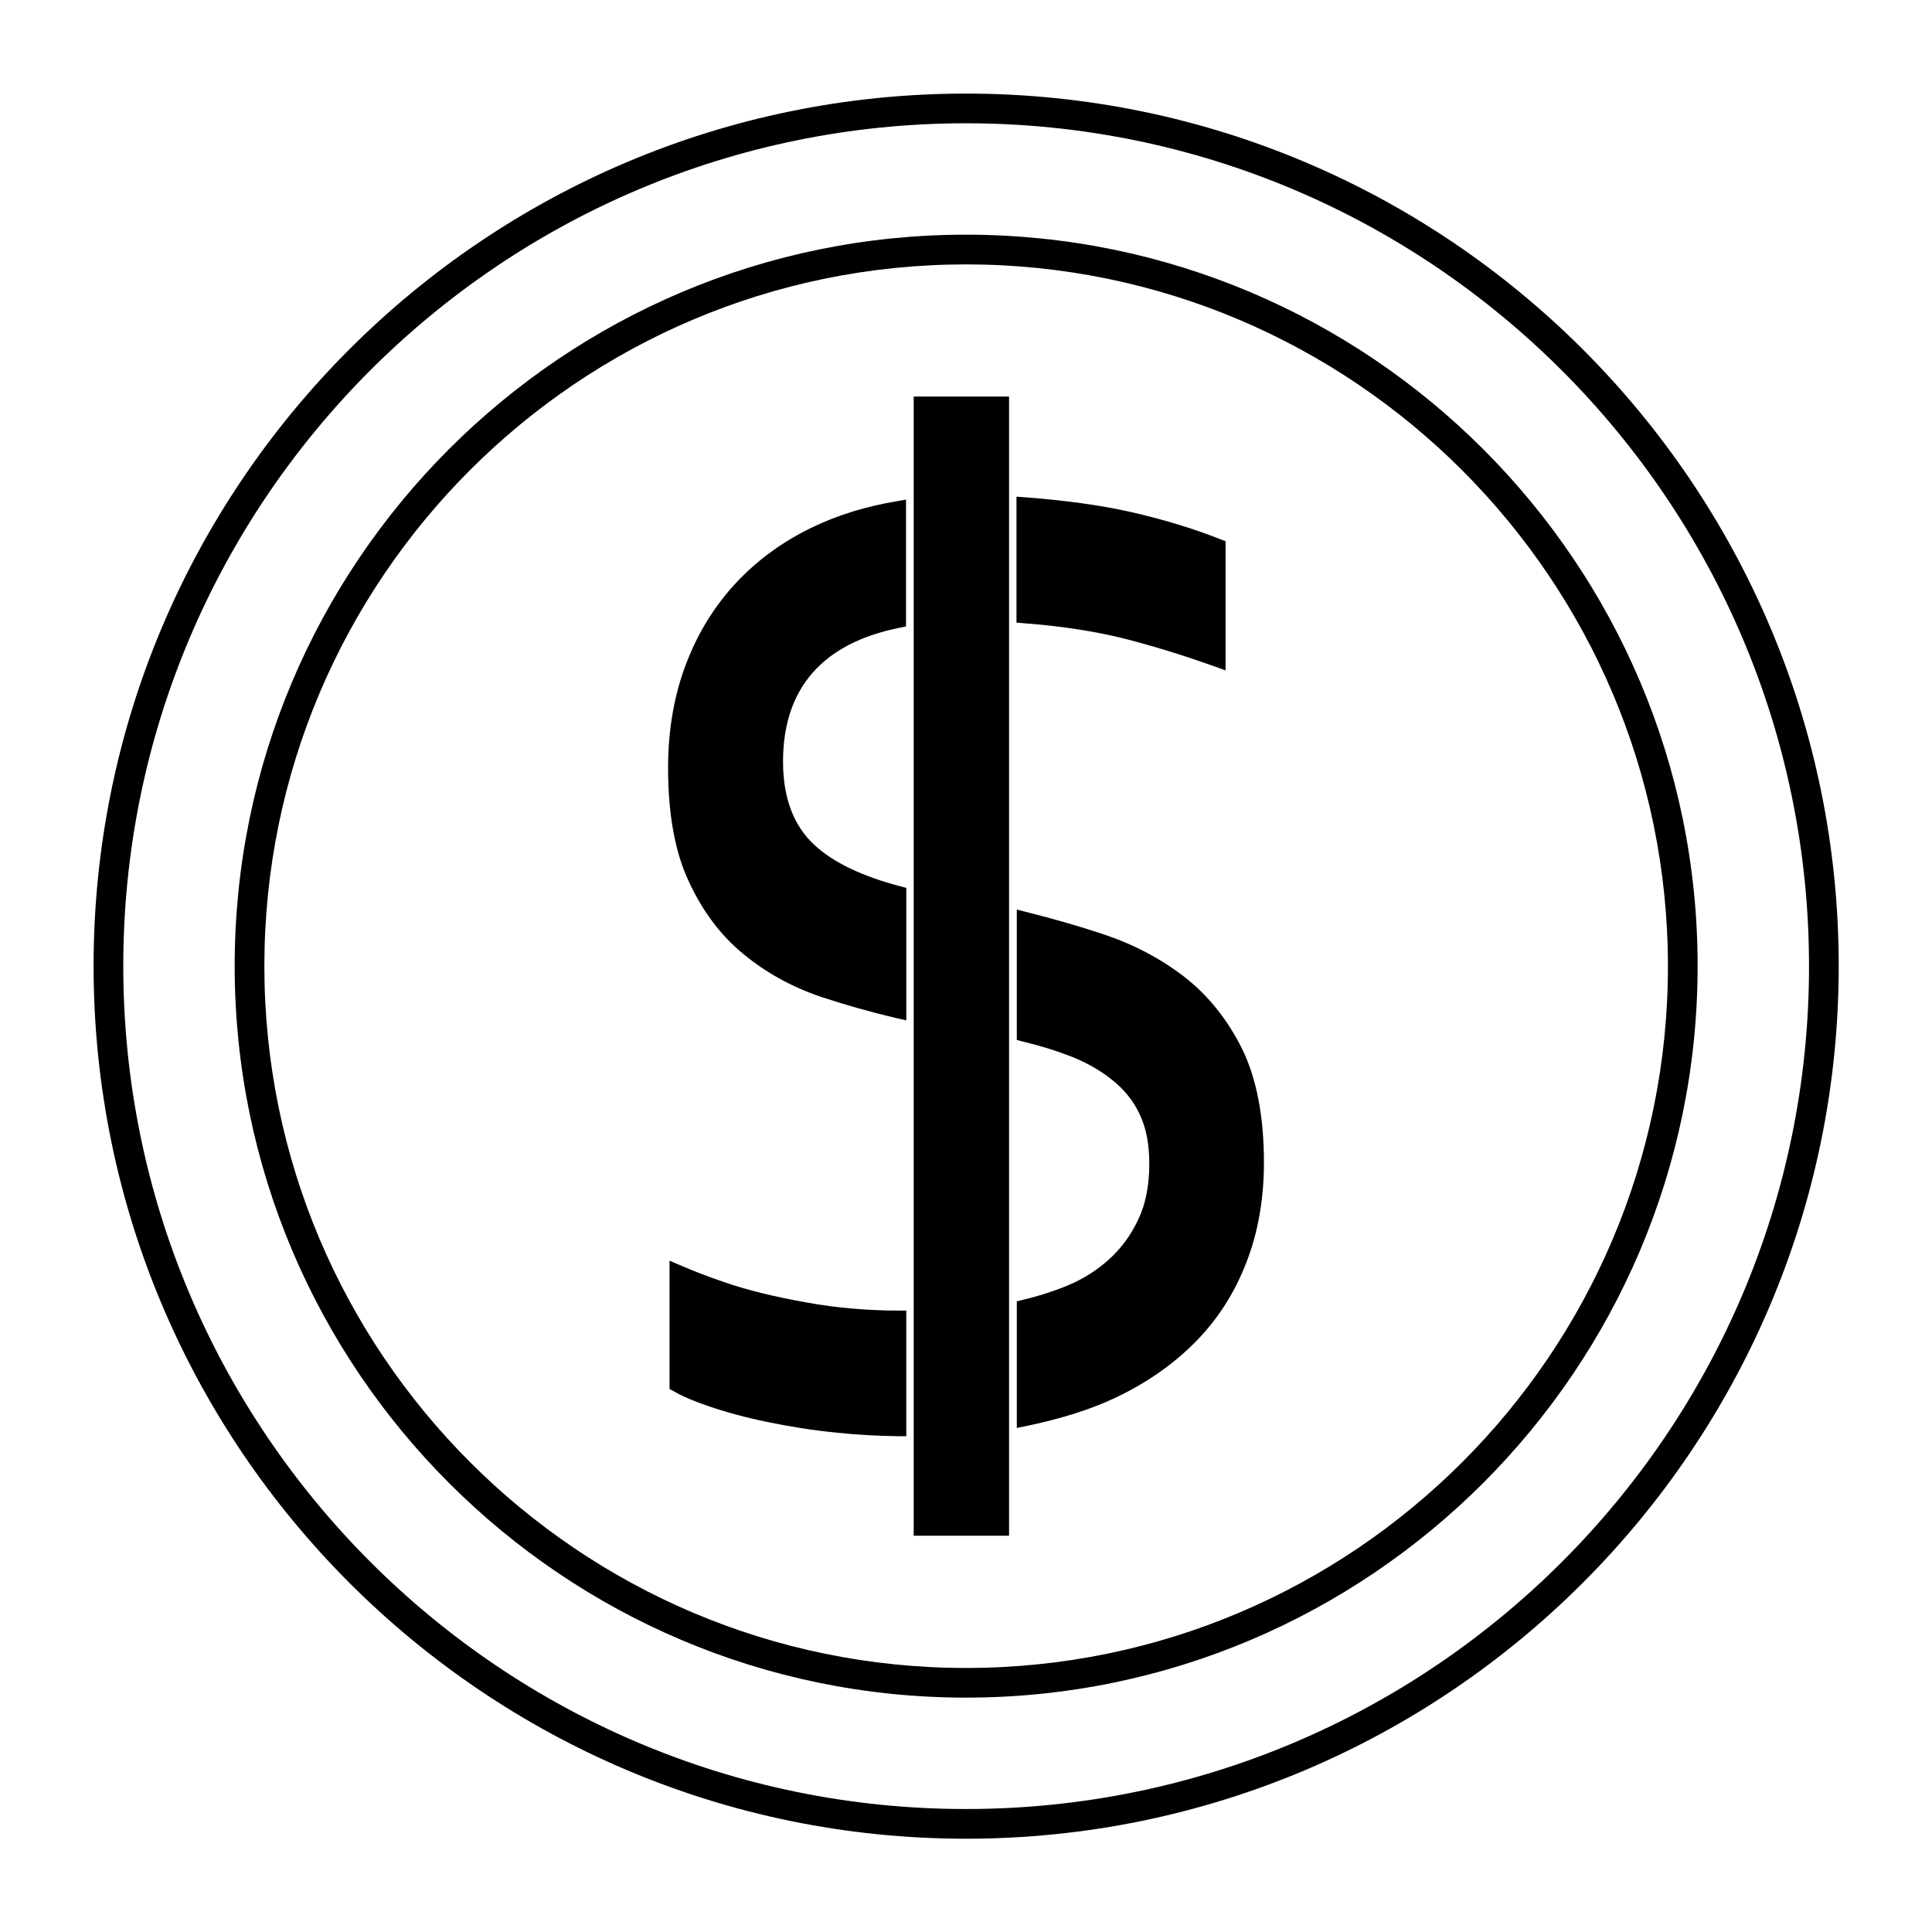<?xml version="1.0" encoding="UTF-8"?>
<!-- Uploaded to: SVG Repo, www.svgrepo.com, Generator: SVG Repo Mixer Tools -->
<svg fill="#000000" width="800px" height="800px" version="1.1" viewBox="144 144 512 512" xmlns="http://www.w3.org/2000/svg">
 <g>
  <path d="m400 593.89c106.9 0 193.89-86.984 193.89-193.89s-86.984-193.81-193.89-193.81-193.81 86.91-193.81 193.81 86.91 193.89 193.81 193.89zm0-379.82c102.57 0 186.02 83.445 186.02 186.02s-83.445 185.94-186.02 185.94c-102.57 0-185.94-83.445-185.94-186.02 0-102.57 83.363-185.94 185.94-185.94z"/>
  <path d="m443.21 313.56c7.793 2.047 15.508 4.488 22.984 7.164l2.598 0.945 0.004-34.242-1.258-0.473c-7.32-2.914-15.43-5.352-24.09-7.32-8.109-1.812-17.555-3.07-27.945-3.856l-2.125-0.16v33.379l1.812 0.156c10.465 0.785 19.914 2.281 28.02 4.406z"/>
  <path d="m357.88 489.19c-8.5-1.496-15.902-3.305-22.043-5.434-4.328-1.496-8.266-2.992-11.652-4.488l-2.754-1.18v34.008l1.023 0.551c2.441 1.418 5.59 2.754 9.367 4.016 4.566 1.574 9.762 2.992 15.508 4.172 5.746 1.18 11.887 2.203 18.422 2.832 5.117 0.551 10.469 0.867 16.453 0.945h1.969v-33.297h-1.969c-8.344 0-16.531-0.707-24.324-2.125z"/>
  <path d="m341.04 396.85c5.984 4.961 12.91 8.738 20.547 11.336 6.219 2.047 12.754 3.938 20.152 5.668l2.441 0.551v-35.109l-1.496-0.395c-10.234-2.676-17.949-6.375-22.906-11.02-5.512-5.117-8.266-12.516-8.266-22.043 0-19.445 10.469-31.41 31.016-35.504l1.574-0.316v-33.613l-2.281 0.395c-8.188 1.34-15.824 3.699-22.516 6.926-7.871 3.777-14.641 8.738-20.23 14.719-5.59 5.984-10.078 13.145-13.227 21.41-3.148 8.188-4.801 17.477-4.801 27.629 0 12.203 1.812 22.355 5.512 30.148 3.617 7.883 8.5 14.336 14.48 19.219z"/>
  <path d="m386.14 249.09h25.27v301.89h-25.27z"/>
  <path d="m439.83 514.3c8.109-3.856 15.191-8.816 21.02-14.719 5.824-5.902 10.312-12.91 13.383-20.859 3.148-7.949 4.723-16.926 4.723-26.688 0-12.121-1.969-22.277-5.746-29.992-3.856-7.793-8.973-14.168-15.191-19.051-6.297-4.879-13.461-8.66-21.41-11.336-6.375-2.125-13.145-4.094-20.703-5.984l-2.441-0.629v34.559l1.496 0.395c4.879 1.18 8.895 2.441 12.359 3.777 4.328 1.652 8.109 3.777 11.258 6.297 3.227 2.519 5.746 5.59 7.398 9.133 1.73 3.543 2.598 7.949 2.598 13.145 0 5.746-0.945 10.707-2.914 14.801-1.891 4.094-4.488 7.637-7.793 10.629-3.227 2.914-7.086 5.352-11.414 7.086-3.305 1.34-7.086 2.598-11.492 3.621l-1.496 0.395v33.535l2.363-0.473c9.125-1.895 17.312-4.414 24.004-7.641z"/>
  <path d="m400 631.28c127.53 0 231.28-103.75 231.28-231.28-0.004-127.52-103.76-231.2-231.28-231.2-127.53 0-231.2 103.68-231.2 231.2 0 127.52 103.68 231.28 231.2 231.28zm0-454.61c123.2 0 223.41 100.21 223.41 223.41 0 123.2-100.21 223.33-223.41 223.33-123.2 0-223.33-100.21-223.33-223.41 0-123.2 100.13-223.33 223.33-223.33z"/>
 </g>
</svg>
